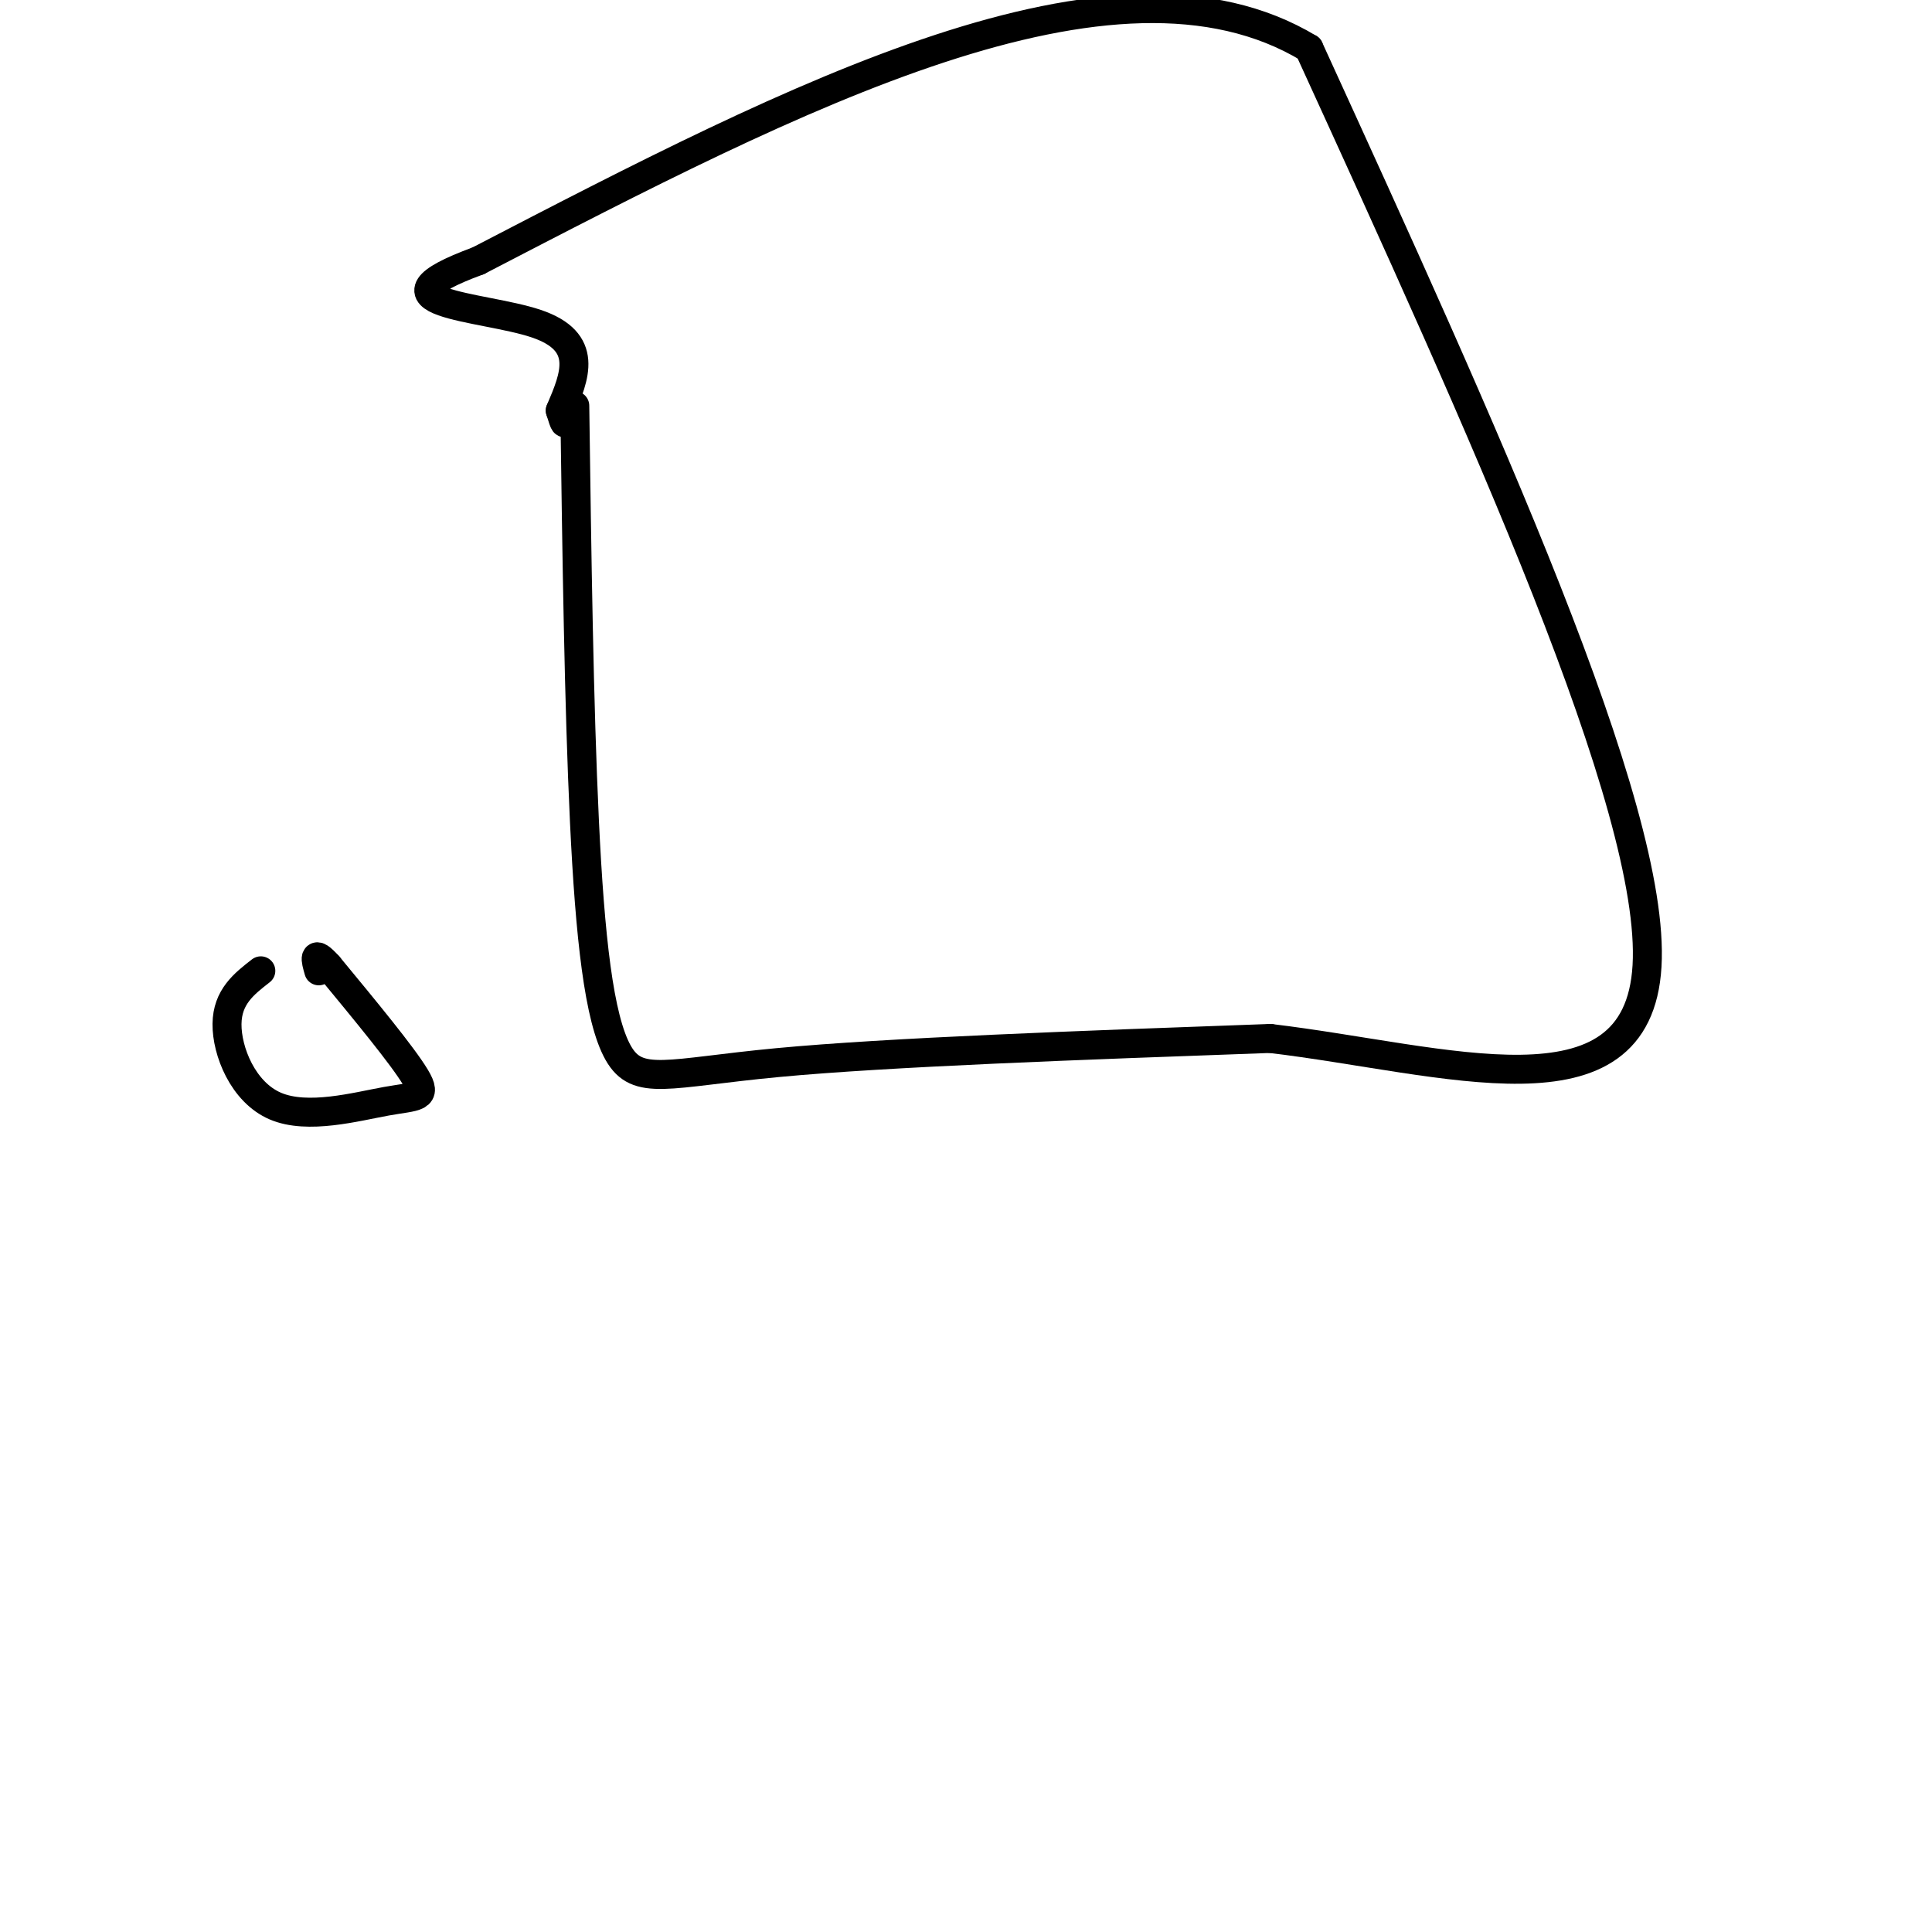 <svg viewBox='0 0 400 400' version='1.1' xmlns='http://www.w3.org/2000/svg' xmlns:xlink='http://www.w3.org/1999/xlink'><g fill='none' stroke='#000000' stroke-width='6' stroke-linecap='round' stroke-linejoin='round'><path d='M119,84c0.429,31.006 0.857,62.012 2,86c1.143,23.988 3.000,40.958 7,48c4.000,7.042 10.143,4.155 33,2c22.857,-2.155 62.429,-3.577 102,-5'/><path d='M263,215c36.311,4.333 76.089,17.667 78,-15c1.911,-32.667 -34.044,-111.333 -70,-190'/><path d='M271,10c-40.333,-24.333 -106.167,9.833 -172,44'/><path d='M99,54c-24.311,8.933 0.911,9.267 12,13c11.089,3.733 8.044,10.867 5,18'/><path d='M116,85c1.000,3.333 1.000,2.667 1,2'/><path d='M54,201c-3.470,2.697 -6.941,5.394 -7,11c-0.059,5.606 3.293,14.121 10,17c6.707,2.879 16.767,0.121 23,-1c6.233,-1.121 8.638,-0.606 6,-5c-2.638,-4.394 -10.319,-13.697 -18,-23'/><path d='M68,200c-3.333,-3.667 -2.667,-1.333 -2,1'/></g>
</svg>